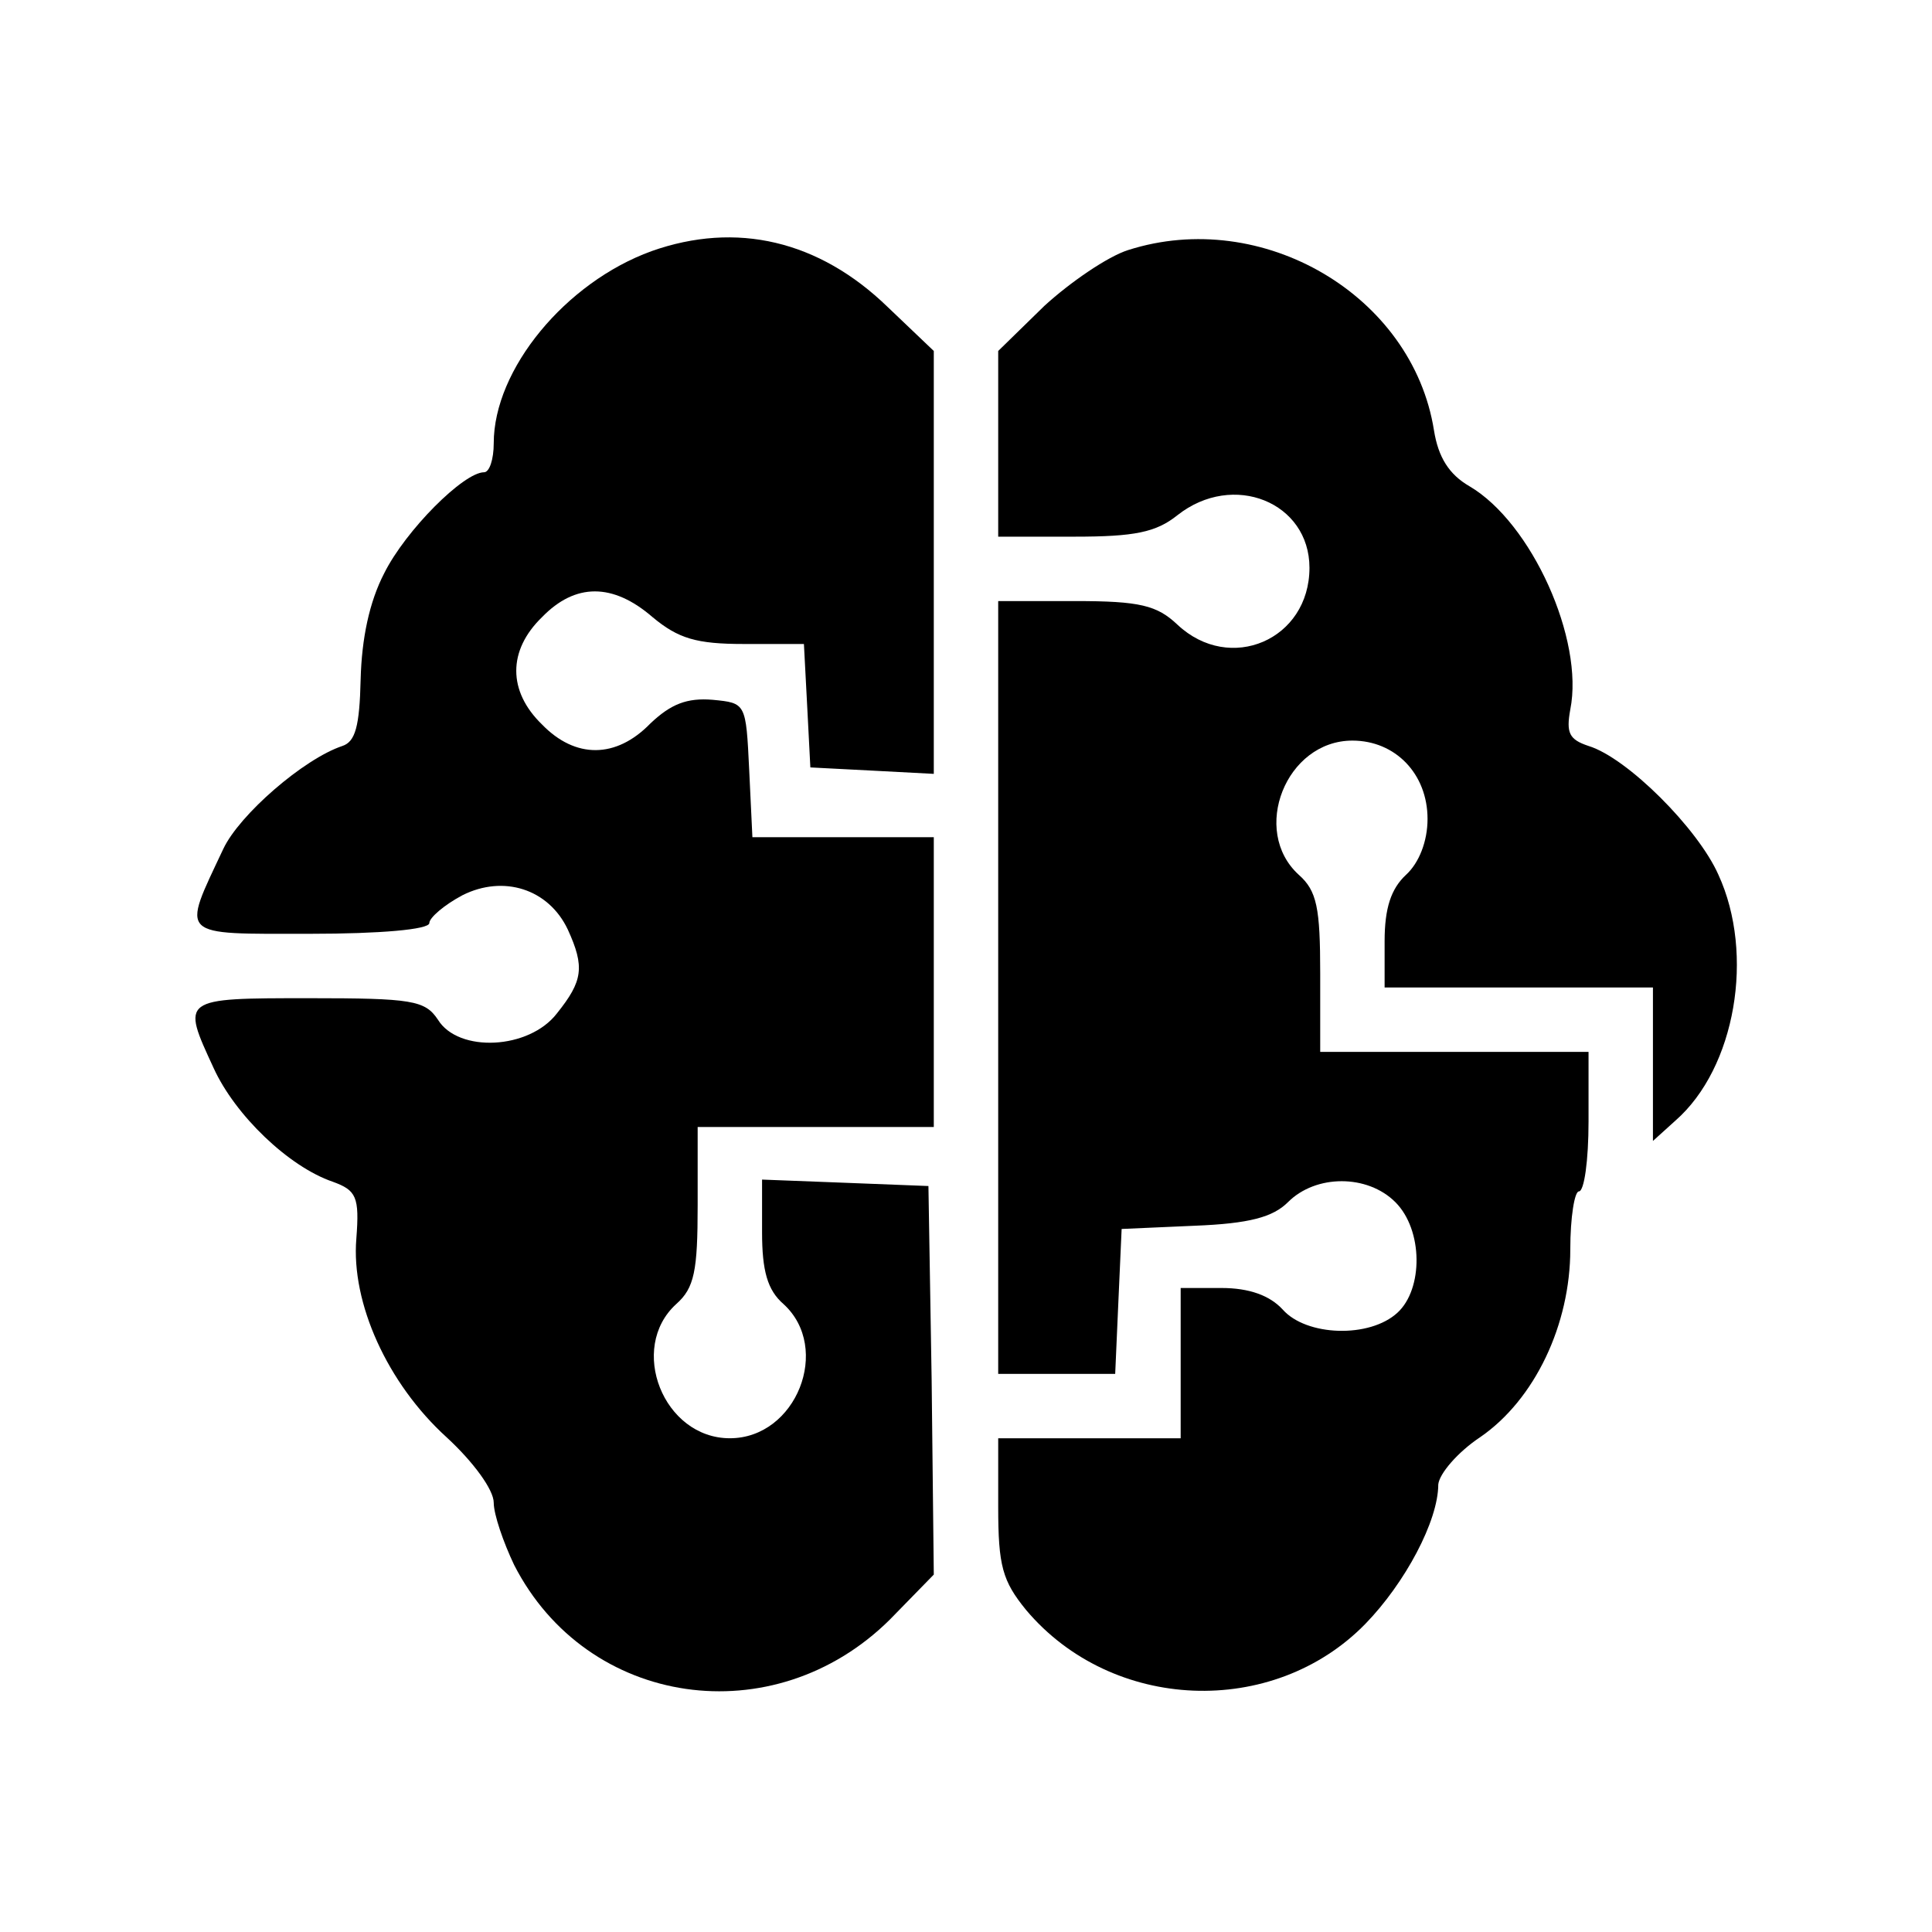 <?xml version="1.0" standalone="no"?>
<!DOCTYPE svg PUBLIC "-//W3C//DTD SVG 20010904//EN"
 "http://www.w3.org/TR/2001/REC-SVG-20010904/DTD/svg10.dtd">
<svg version="1.0" xmlns="http://www.w3.org/2000/svg"
 width="180pt" height="180pt" viewBox="0 0 180 180"
 preserveAspectRatio="xMidYMid meet">
<g transform="translate(0,180) scale(0.1,-0.1)"
fill="#000000" stroke="none">
<path d="M607 1566 c-80 -29 -147 -110 -147 -179 0 -15 -4 -27 -9 -27 -19 0
-73 -54 -93 -94 -14 -27 -21 -61 -22 -99 -1 -44 -5 -58 -17 -62 -36 -12 -96
-64 -111 -96 -39 -83 -43 -79 81 -79 65 0 111 4 111 10 0 5 14 17 31 26 38 19
80 6 98 -32 16 -35 14 -48 -10 -78 -26 -34 -92 -37 -111 -6 -12 18 -24 20
-120 20 -120 0 -119 0 -89 -65 20 -44 70 -92 111 -106 22 -8 25 -14 22 -53 -5
-60 29 -135 84 -185 25 -23 44 -49 44 -61 0 -11 9 -37 19 -58 68 -133 242
-158 350 -51 l41 42 -2 181 -3 181 -77 3 -78 3 0 -49 c0 -36 5 -54 20 -67 45
-41 12 -125 -50 -125 -62 0 -95 84 -50 125 17 15 20 31 20 92 l0 73 110 0 110
0 0 135 0 135 -85 0 -84 0 -3 63 c-3 62 -3 62 -34 65 -24 2 -39 -4 -58 -22
-32 -33 -70 -33 -101 -1 -32 31 -32 69 0 100 31 32 66 32 103 0 24 -20 41 -25
85 -25 l56 0 3 -57 3 -58 58 -3 57 -3 0 197 0 197 -43 41 c-64 62 -141 80
-220 52z"/>
<path d="M1051 1567 c-19 -6 -54 -30 -78 -52 l-43 -42 0 -86 0 -87 71 0 c56 0
76 4 96 20 52 41 123 12 123 -49 0 -67 -74 -99 -123 -53 -19 18 -35 22 -95 22
l-72 0 0 -360 0 -360 55 0 54 0 3 68 3 67 68 3 c51 2 73 8 87 22 26 26 74 26
100 0 26 -26 26 -81 2 -103 -26 -24 -85 -22 -107 3 -12 13 -31 20 -57 20 l-38
0 0 -70 0 -70 -85 0 -85 0 0 -64 c0 -55 4 -69 26 -96 80 -95 230 -101 316 -13
37 38 68 96 68 130 1 10 18 30 39 44 51 35 84 105 84 175 0 30 4 54 8 54 5 0
9 29 9 65 l0 65 -125 0 -125 0 0 73 c0 61 -3 77 -20 92 -45 41 -12 125 50 125
40 0 70 -31 70 -73 0 -21 -8 -41 -20 -52 -14 -13 -20 -31 -20 -62 l0 -43 125
0 125 0 0 -72 0 -71 21 19 c56 49 74 155 40 229 -19 43 -85 109 -121 120 -18
6 -21 12 -17 34 13 65 -36 174 -94 208 -19 11 -29 27 -33 52 -20 126 -160 208
-285 168z"/>
</g>
</svg>
